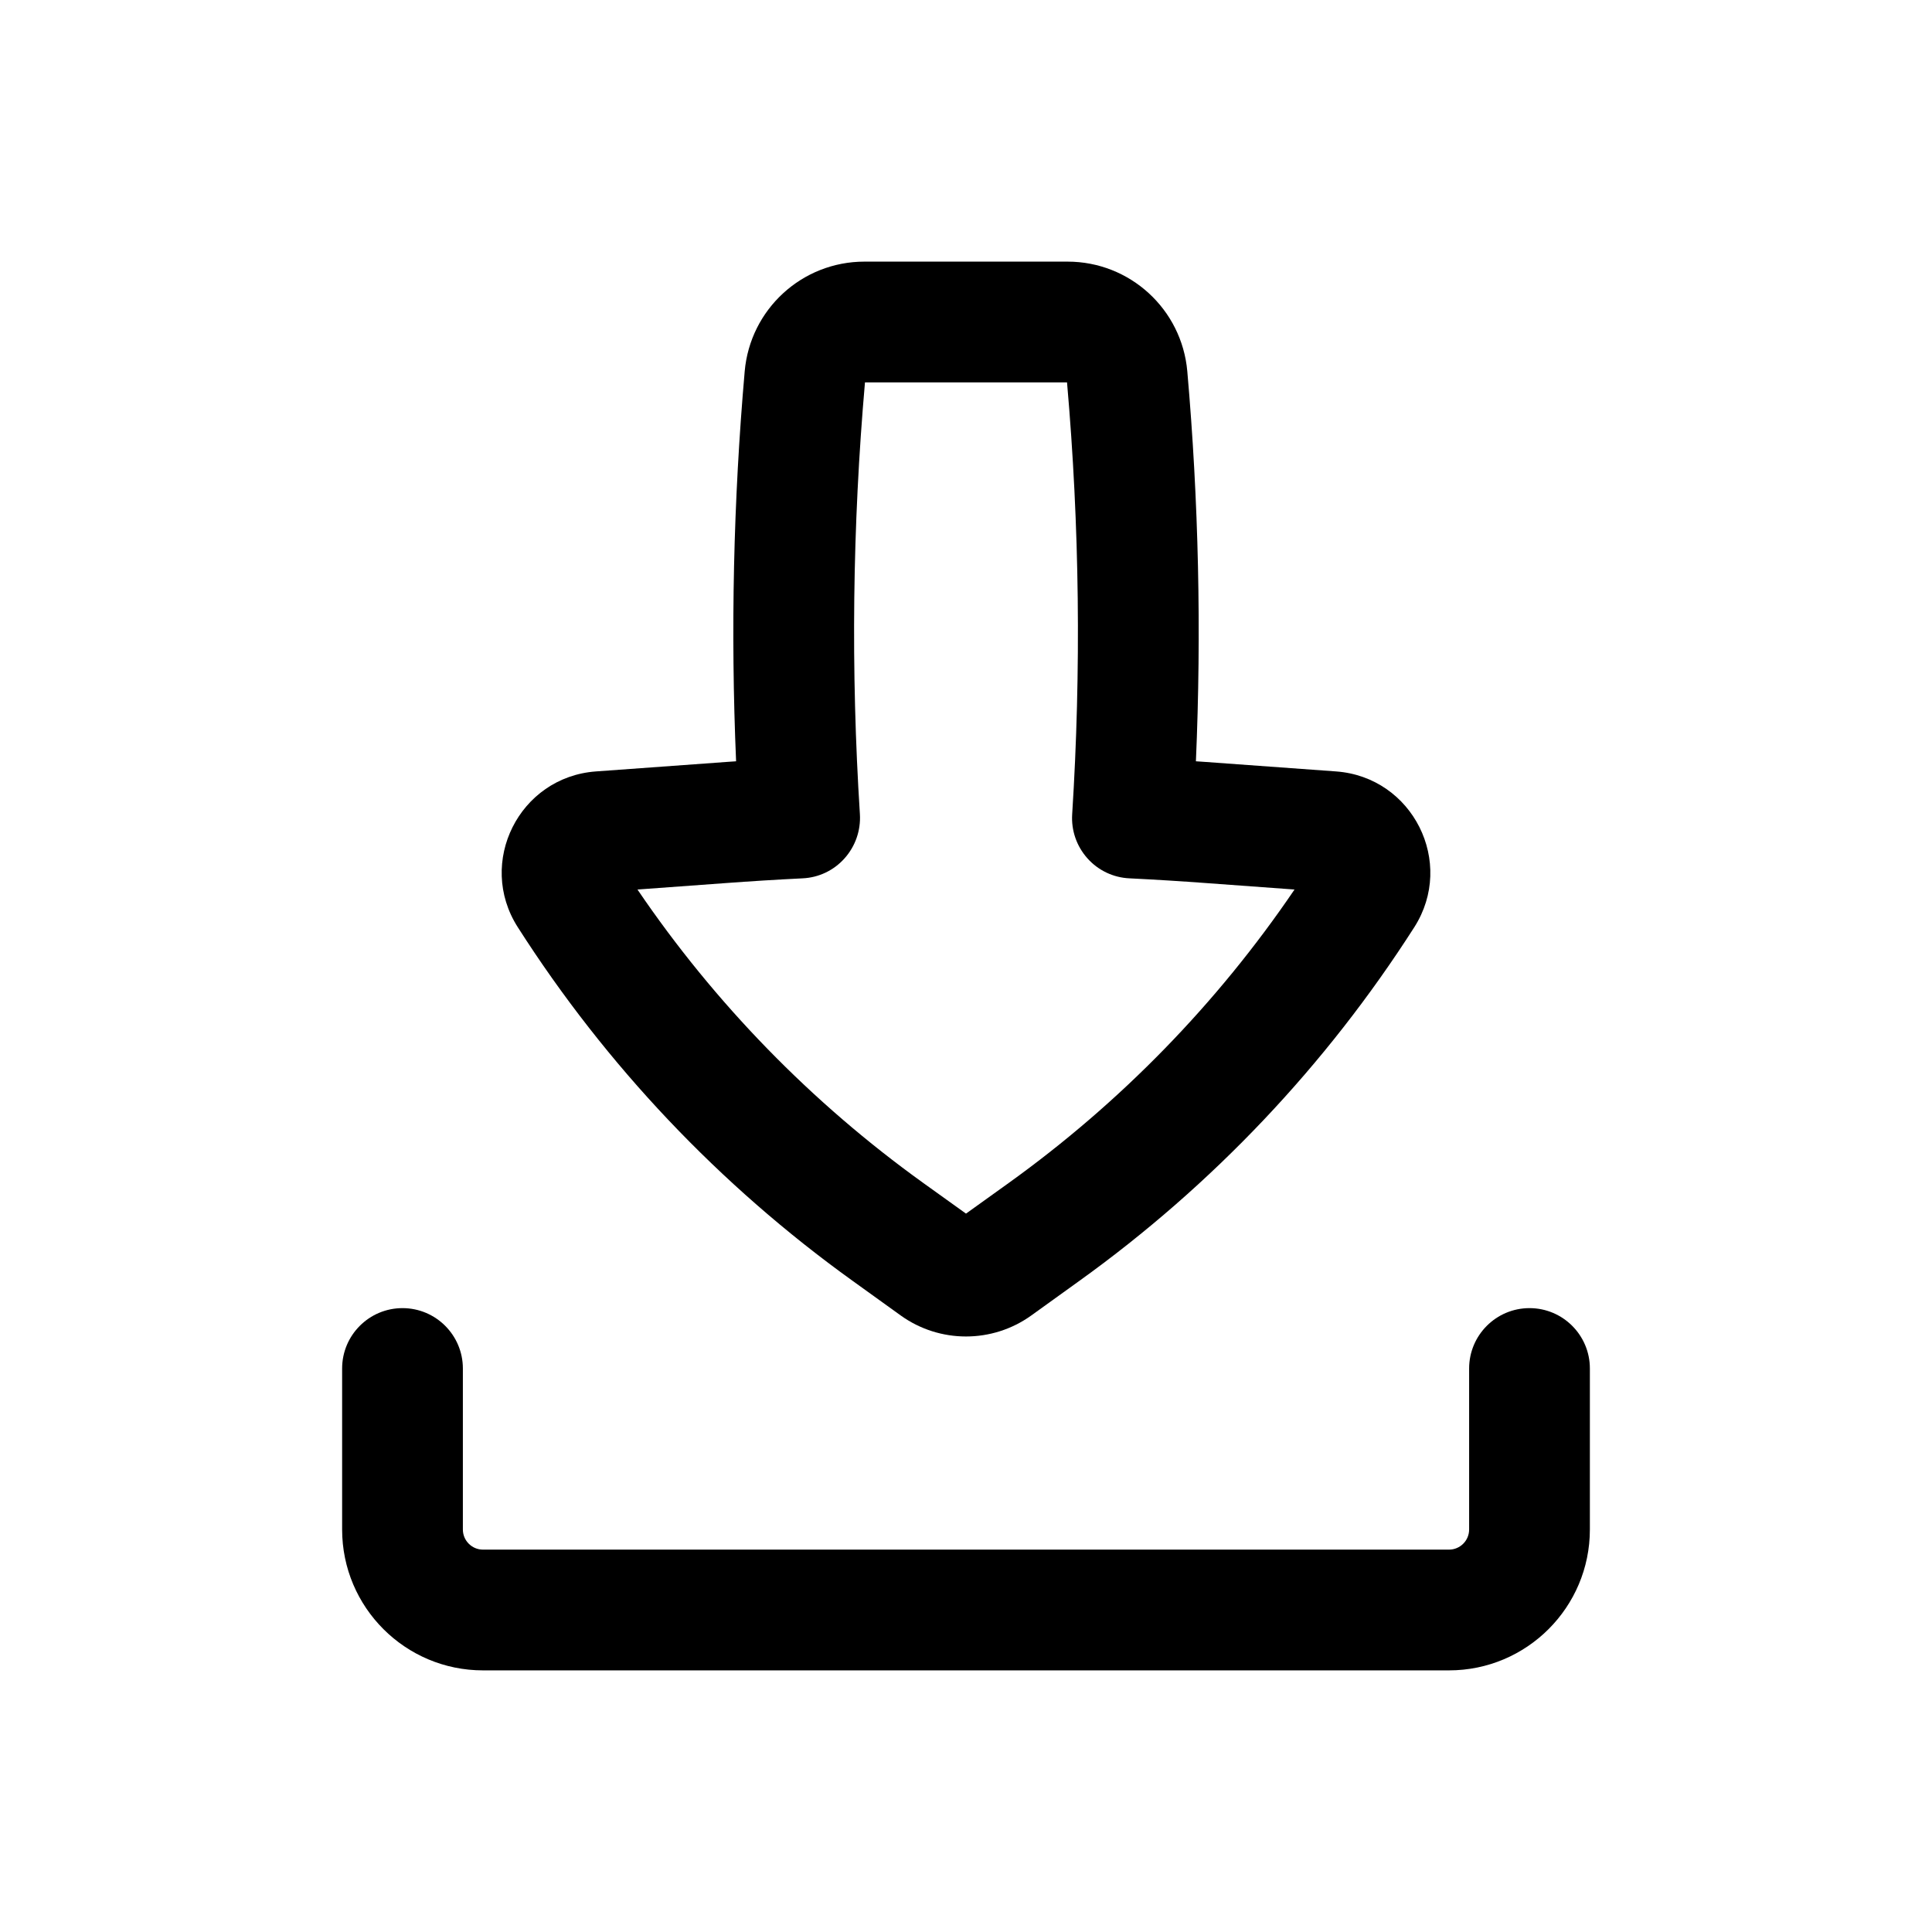 <?xml version="1.0" encoding="utf-8"?><!-- Uploaded to: SVG Repo, www.svgrepo.com, Generator: SVG Repo Mixer Tools -->
<svg width="800px" height="800px" viewBox="0 0 24 24" fill="none" xmlns="http://www.w3.org/2000/svg">
<path fill-rule="evenodd" clip-rule="evenodd" d="M10.738 3.25C9.964 3.25 9.319 3.841 9.251 4.612C9.11 6.223 9.075 7.842 9.144 9.457C9.06 9.463 8.976 9.468 8.891 9.475L7.402 9.583C6.45 9.653 5.918 10.714 6.432 11.518C7.528 13.234 8.94 14.725 10.594 15.913L11.19 16.342C11.674 16.689 12.326 16.689 12.81 16.342L13.406 15.913C15.06 14.725 16.472 13.234 17.569 11.518C18.082 10.714 17.55 9.653 16.598 9.583L15.109 9.475C15.024 9.468 14.94 9.463 14.856 9.457C14.926 7.842 14.89 6.223 14.749 4.612C14.681 3.841 14.036 3.25 13.262 3.25H10.738ZM10.682 10.115C10.568 8.328 10.589 6.534 10.745 4.75H13.255C13.411 6.534 13.432 8.328 13.319 10.115C13.306 10.315 13.374 10.512 13.508 10.662C13.641 10.812 13.83 10.902 14.03 10.911C14.354 10.927 14.677 10.947 15 10.971L16.081 11.05C15.122 12.463 13.92 13.697 12.531 14.695L12 15.076L11.469 14.695C10.08 13.697 8.878 12.463 7.919 11.05L9 10.971C9.323 10.947 9.647 10.927 9.97 10.911C10.171 10.902 10.359 10.812 10.492 10.662C10.626 10.512 10.694 10.315 10.682 10.115Z" fill="#000000"/>
<path d="M5.75 17C5.75 16.586 5.414 16.25 5 16.25C4.586 16.25 4.25 16.586 4.25 17V19C4.25 19.966 5.034 20.75 6 20.75H18C18.966 20.75 19.75 19.966 19.75 19V17C19.75 16.586 19.414 16.25 19 16.25C18.586 16.25 18.25 16.586 18.25 17V19C18.25 19.138 18.138 19.25 18 19.25H6C5.862 19.25 5.75 19.138 5.75 19V17Z" fill="#000000"/>
</svg>